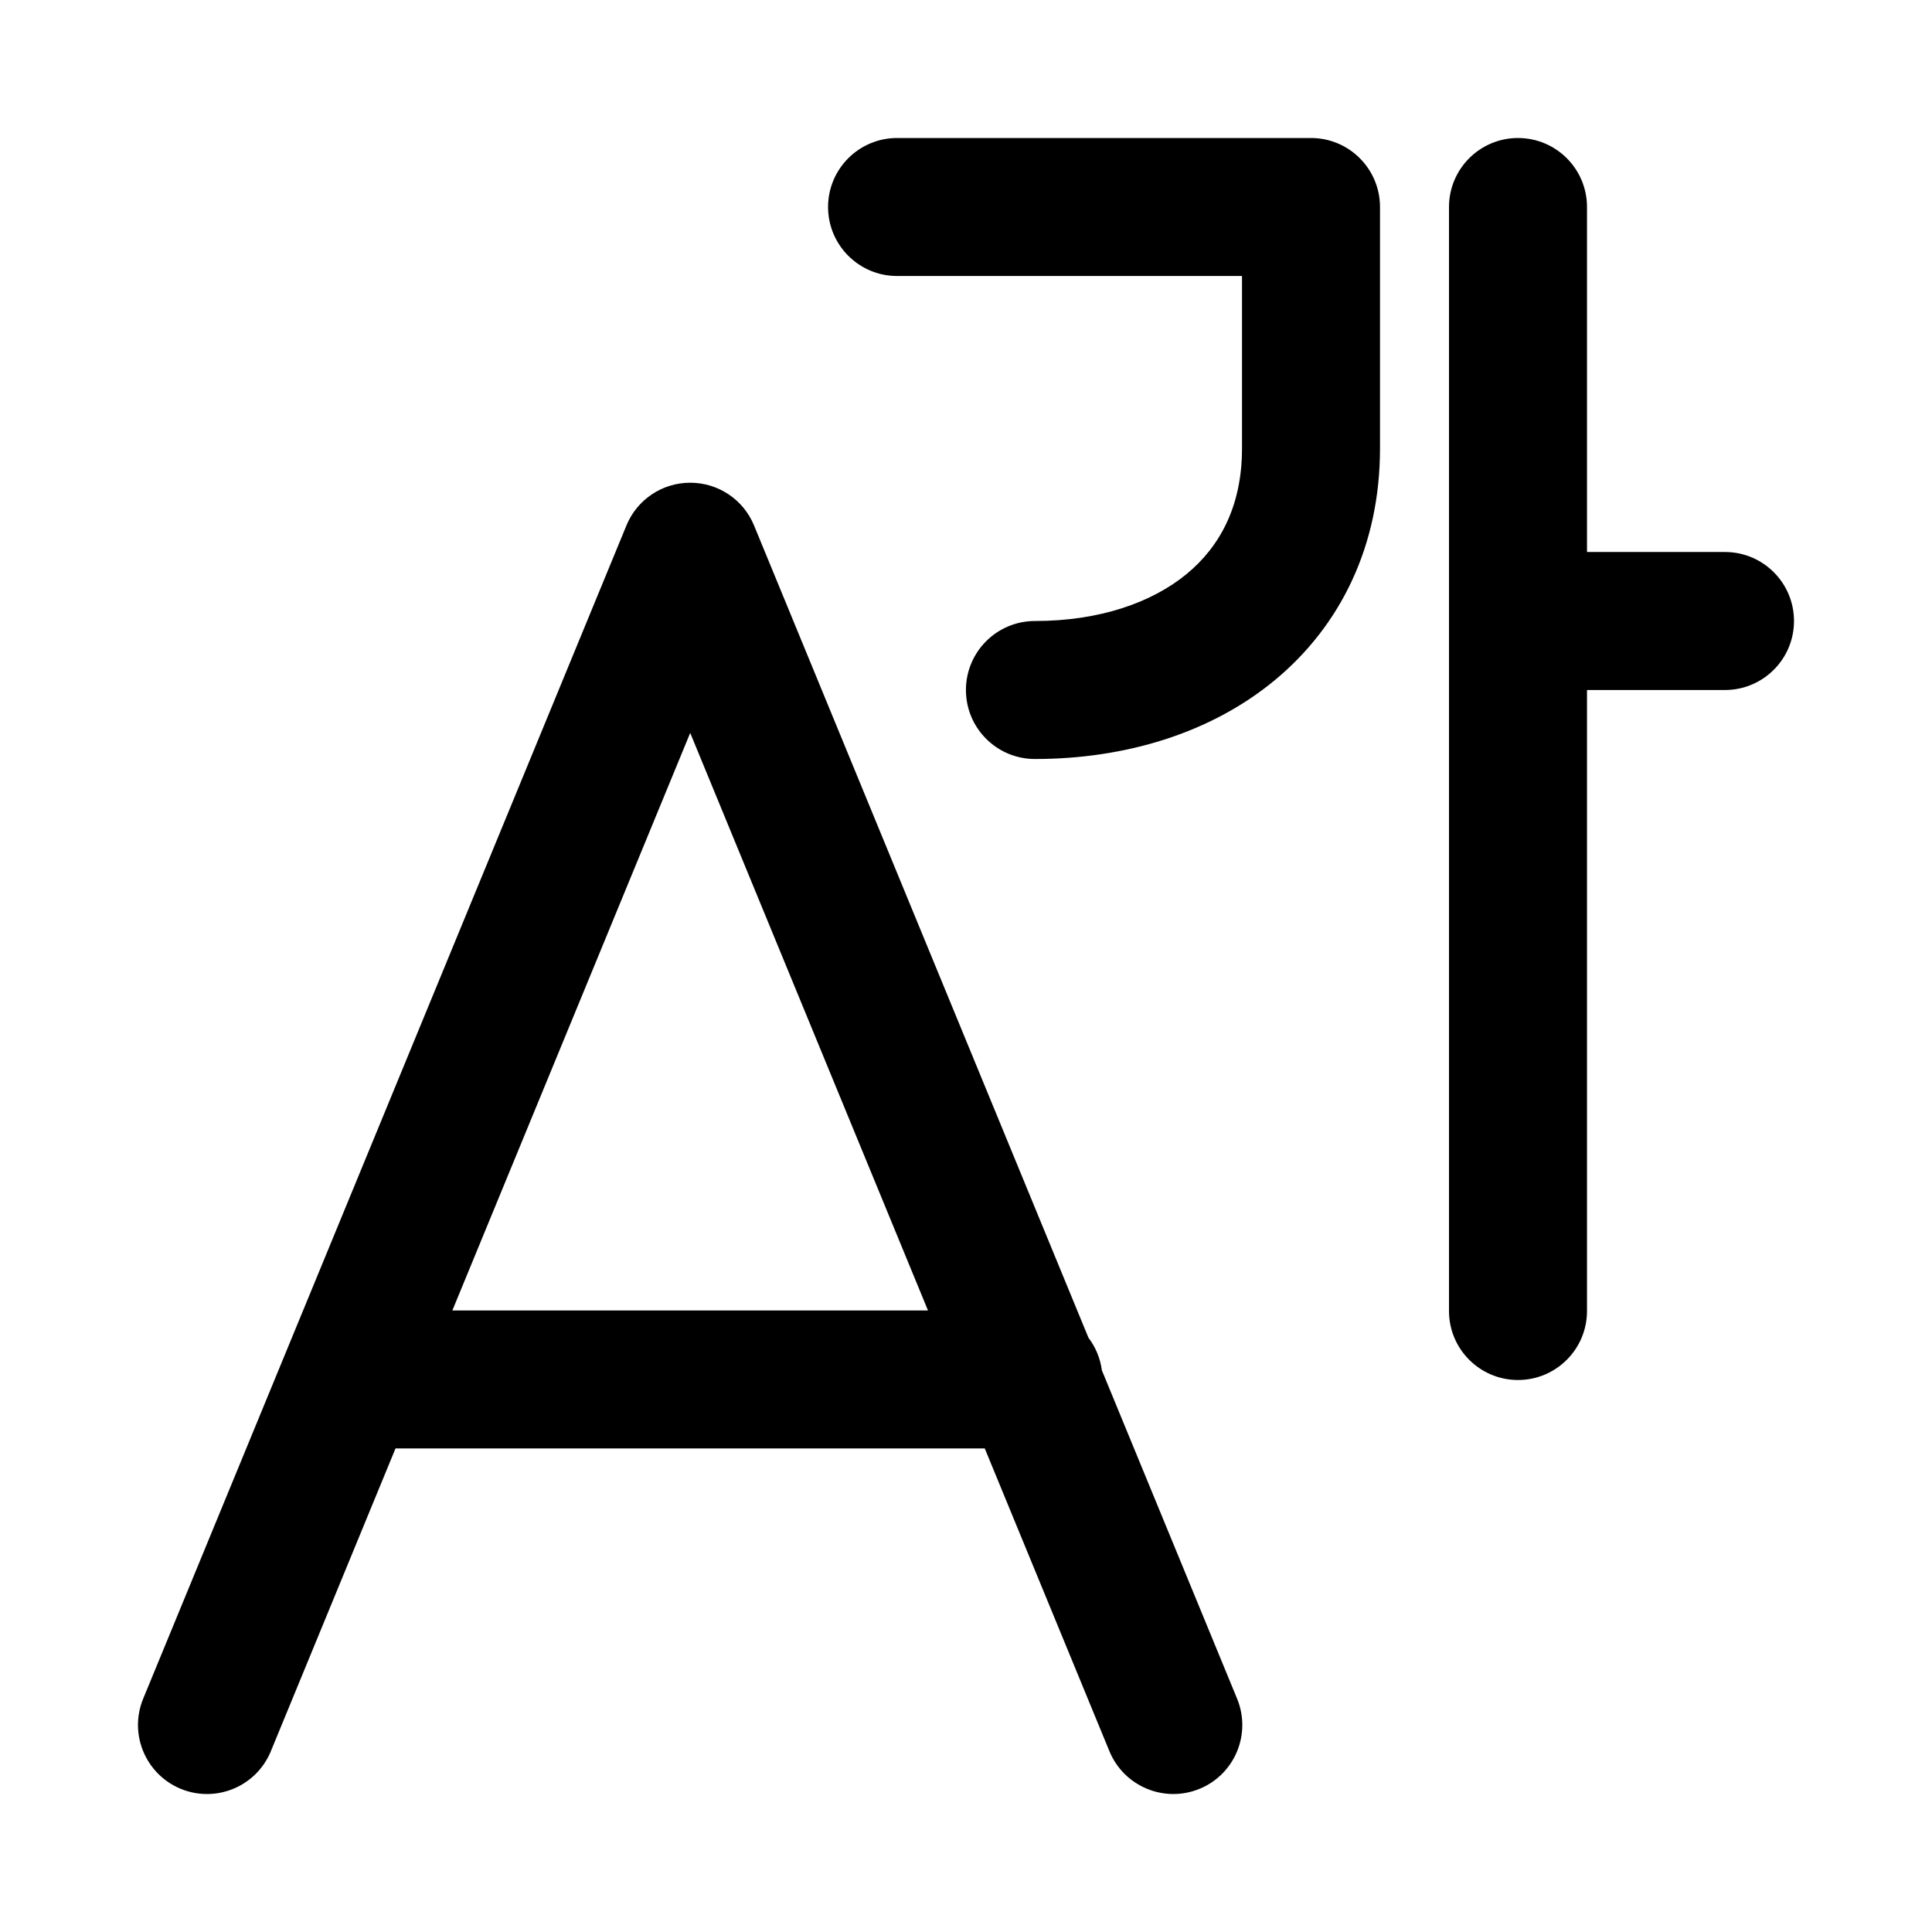 <svg xmlns="http://www.w3.org/2000/svg" viewBox="0 0 28 28" fill="none"><path d="M13.001 2C12.449 2 12.001 2.448 12.001 3C12.001 3.552 12.449 4 13.001 4H18V6.5C18 7.328 17.684 7.917 17.2 8.317C16.694 8.734 15.935 9 14.999 9C14.447 9 13.999 9.448 13.999 10C13.999 10.553 14.447 11 14.999 11C16.295 11 17.537 10.633 18.474 9.859C19.431 9.067 20 7.906 20 6.5V3C20 2.448 19.552 2 19 2H13.001ZM10.928 7.615C10.774 7.24 10.409 6.996 10.003 6.996C9.598 6.996 9.233 7.24 9.079 7.615L2.075 24.619C1.865 25.13 2.109 25.714 2.619 25.925C3.13 26.135 3.714 25.892 3.925 25.381L5.732 20.992H14.272L16.079 25.381C16.29 25.891 16.874 26.135 17.385 25.925C17.896 25.715 18.139 25.13 17.929 24.619L15.969 19.859C15.946 19.684 15.877 19.522 15.775 19.388L10.928 7.615ZM13.449 18.992H6.556L10.003 10.622L13.449 18.992ZM22 2C22.552 2 23 2.448 23 3V8H25C25.552 8 26 8.448 26 9C26 9.552 25.552 10 25 10H23V19C23 19.553 22.552 20 22 20C21.448 20 21 19.553 21 19V3C21 2.448 21.448 2 22 2Z" fill="currentColor"/></svg>